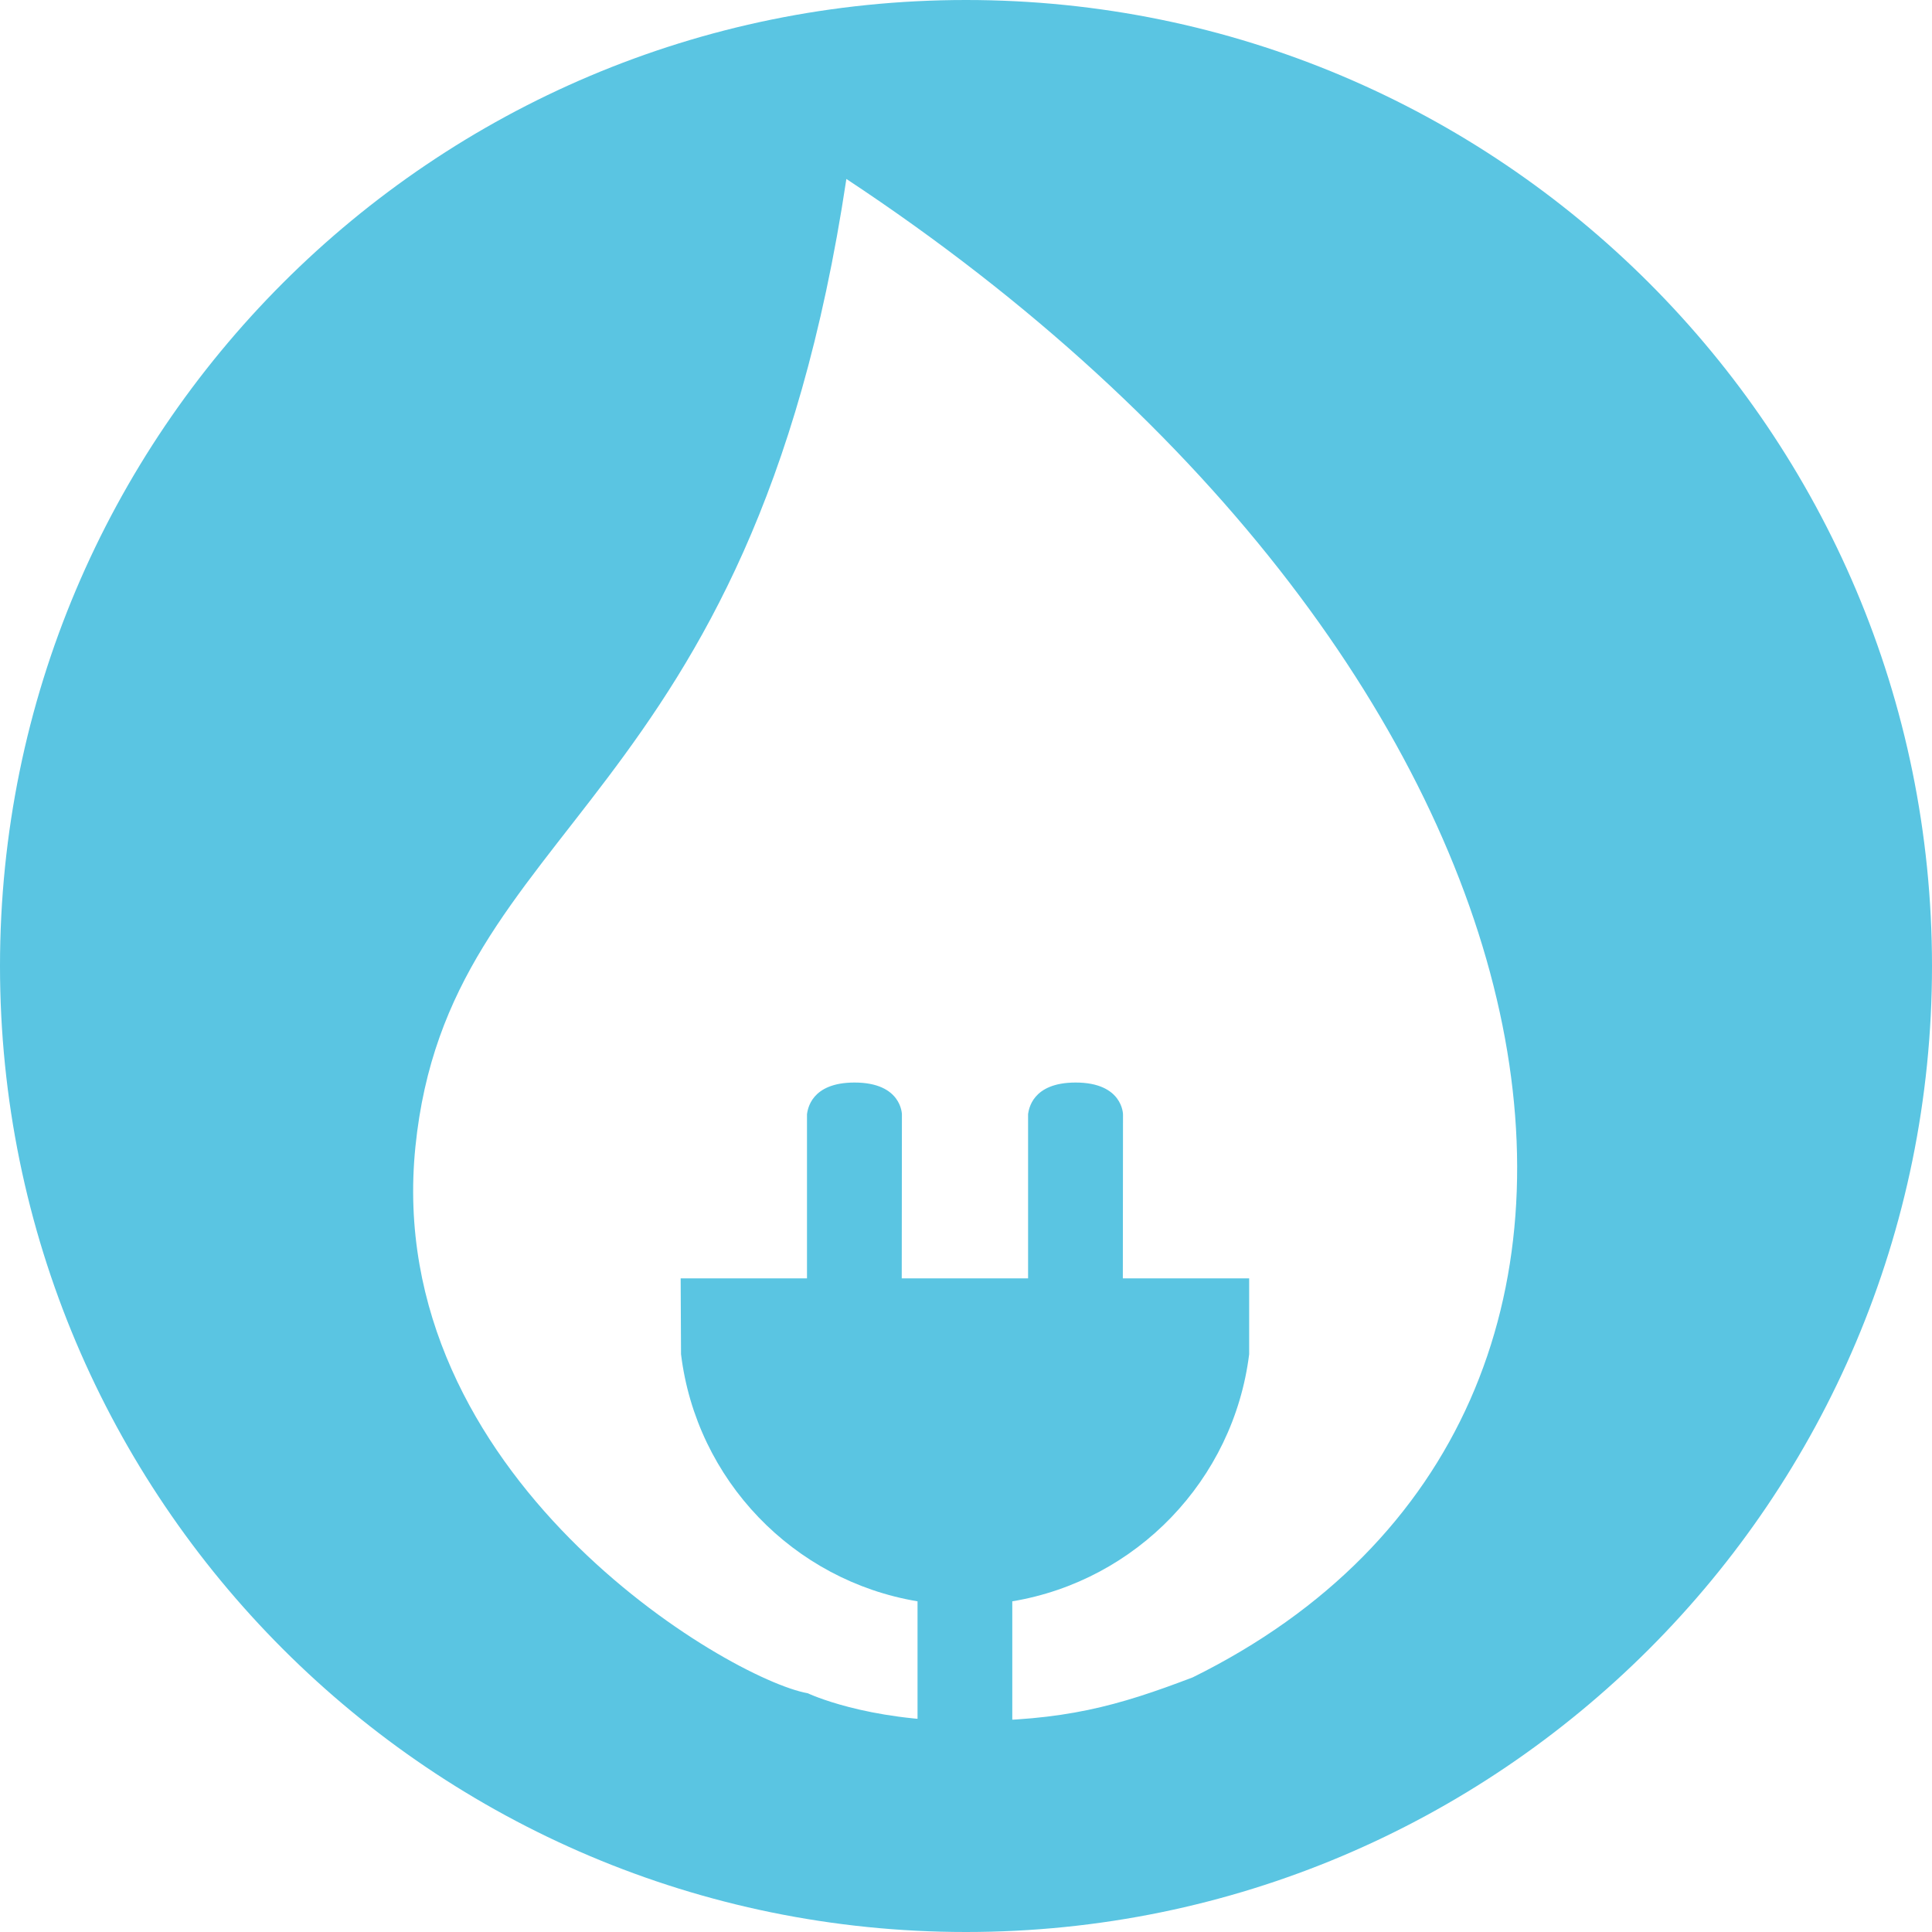 <svg width="650" height="650" viewBox="0 0 650 650" version="1.1" xmlns="http://www.w3.org/2000/svg"><title>Oval 1 Copy 34 + path4355 copy 15 + Rectangle 116 Copy 15</title><g id="Page-1" stroke="none" stroke-width="1" fill="none" fill-rule="evenodd"><g id="Group" transform="translate(0 -3079)" fill="#5AC5E2"><g id="VVE-ENERGIE-+-Oval-1-Copy-13-+-Rectangle-30-Copy-19-+-Rectangle-116-Copy-2-+-Path-42-Copy-14-Copy-Copy-Copy-Copy-+-Path-Copy-+-Oval-1-Copy-32-+-Rectangle-116-Copy-13-Copy-Copy-Copy-Copy-Copy-Copy" transform="translate(0 3079)"><g id="Oval-1-Copy-34-+-path4355-copy-15-+-Rectangle-116-Copy-15"><path d="M325 650c179.493 0 325-145.507 325-325S504.493 0 325 0 0 145.507 0 325s145.507 325 325 325zM139.755 385.867c-11.207 110.807 105.591 179.125 132.01 183.81 0 0 19.546 9.34 52.951 9.34s51.2-5.002 76.575-14.69C582.414 474.86 534.408 225.02 284.754 60.207c-32.079 213.402-133.84 215.347-144.999 325.66z" id="Oval-1-Copy-34"/><path d="M420.269 455.591V430.09h-42.504l.057-55.141s0-10.758-15.979-10.74c-14.702.015-15.703 9.155-15.956 10.614v55.267h-42.505l.057-55.141s0-10.758-15.978-10.74c-14.703.015-15.703 9.155-15.957 10.614v55.267H229l.123 25.502c5.157 42.341 37.815 76.193 79.572 83.154v93.962h31.879v-93.962c41.758-6.96 74.428-40.813 79.695-83.154z" id="Rectangle-116-Copy-15"/></g></g></g></g></svg>